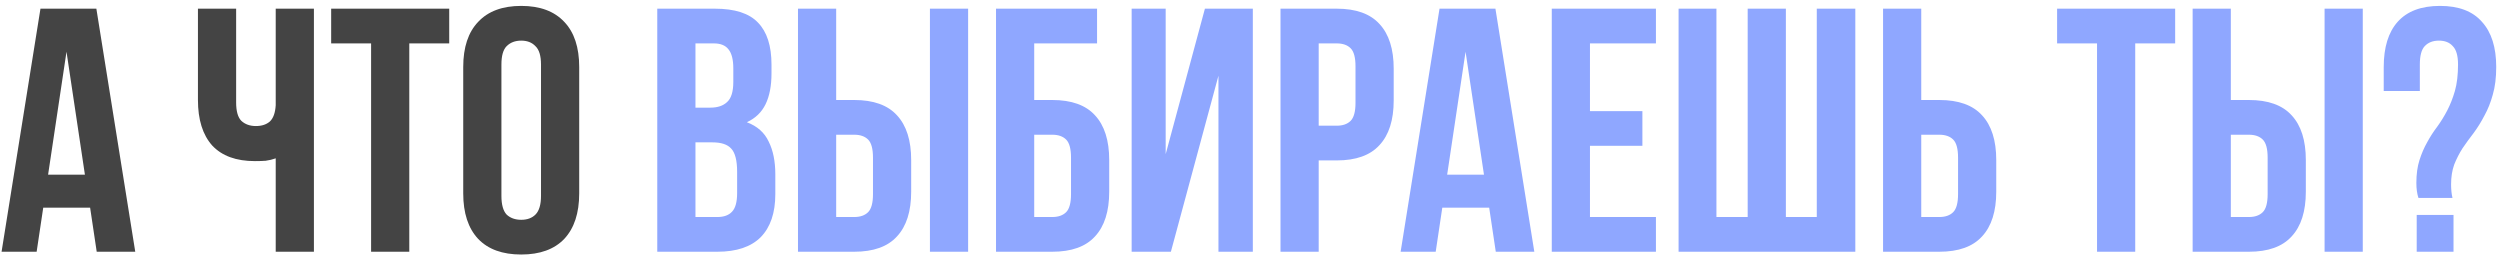 <?xml version="1.0" encoding="UTF-8"?> <svg xmlns="http://www.w3.org/2000/svg" width="288" height="30" viewBox="0 0 288 30" fill="none"><path d="M15.581 29H11.141L10.381 23.92H4.981L4.221 29H0.181L4.661 1H11.101L15.581 29ZM5.541 20.12H9.781L7.661 5.96L5.541 20.12ZM27.203 1V11.8C27.203 12.813 27.403 13.52 27.803 13.92C28.23 14.32 28.79 14.52 29.483 14.52C30.15 14.52 30.683 14.347 31.083 14C31.483 13.627 31.71 13 31.763 12.12V1H36.163V29H31.763V18.24C31.39 18.373 31.003 18.467 30.603 18.52C30.23 18.547 29.817 18.56 29.363 18.56C27.203 18.56 25.563 17.96 24.443 16.76C23.35 15.533 22.803 13.787 22.803 11.52V1H27.203ZM38.15 1H51.75V5H47.15V29H42.75V5H38.15V1ZM57.764 22.56C57.764 23.573 57.964 24.293 58.364 24.72C58.791 25.12 59.351 25.32 60.044 25.32C60.737 25.32 61.284 25.12 61.684 24.72C62.111 24.293 62.324 23.573 62.324 22.56V7.44C62.324 6.427 62.111 5.72 61.684 5.32C61.284 4.893 60.737 4.68 60.044 4.68C59.351 4.68 58.791 4.893 58.364 5.32C57.964 5.72 57.764 6.427 57.764 7.44V22.56ZM53.364 7.72C53.364 5.453 53.937 3.72 55.084 2.52C56.231 1.293 57.884 0.68 60.044 0.68C62.204 0.68 63.857 1.293 65.004 2.52C66.151 3.72 66.724 5.453 66.724 7.72V22.28C66.724 24.547 66.151 26.293 65.004 27.52C63.857 28.72 62.204 29.32 60.044 29.32C57.884 29.32 56.231 28.72 55.084 27.52C53.937 26.293 53.364 24.547 53.364 22.28V7.72Z" fill="#444444"></path><path d="M82.357 1C84.65 1 86.304 1.533 87.317 2.6C88.357 3.667 88.877 5.28 88.877 7.44V8.44C88.877 9.88 88.65 11.067 88.197 12C87.744 12.933 87.024 13.627 86.037 14.08C87.237 14.533 88.077 15.28 88.557 16.32C89.064 17.333 89.317 18.587 89.317 20.08V22.36C89.317 24.52 88.757 26.173 87.637 27.32C86.517 28.44 84.85 29 82.637 29H75.717V1H82.357ZM80.117 16.4V25H82.637C83.384 25 83.944 24.8 84.317 24.4C84.717 24 84.917 23.28 84.917 22.24V19.8C84.917 18.493 84.691 17.6 84.237 17.12C83.811 16.64 83.091 16.4 82.077 16.4H80.117ZM80.117 5V12.4H81.837C82.664 12.4 83.304 12.187 83.757 11.76C84.237 11.333 84.477 10.56 84.477 9.44V7.88C84.477 6.867 84.29 6.133 83.917 5.68C83.57 5.227 83.01 5 82.237 5H80.117ZM98.408 25C99.102 25 99.635 24.813 100.008 24.44C100.381 24.067 100.568 23.373 100.568 22.36V18.16C100.568 17.147 100.381 16.453 100.008 16.08C99.635 15.707 99.102 15.52 98.408 15.52H96.328V25H98.408ZM91.928 29V1H96.328V11.52H98.408C100.621 11.52 102.261 12.107 103.328 13.28C104.421 14.453 104.968 16.173 104.968 18.44V22.08C104.968 24.347 104.421 26.067 103.328 27.24C102.261 28.413 100.621 29 98.408 29H91.928ZM107.128 1H111.528V29H107.128V1ZM119.141 11.52H121.221C123.434 11.52 125.074 12.107 126.141 13.28C127.234 14.453 127.781 16.173 127.781 18.44V22.08C127.781 24.347 127.234 26.067 126.141 27.24C125.074 28.413 123.434 29 121.221 29H114.741V1H126.381V5H119.141V11.52ZM121.221 25C121.914 25 122.447 24.813 122.821 24.44C123.194 24.067 123.381 23.373 123.381 22.36V18.16C123.381 17.147 123.194 16.453 122.821 16.08C122.447 15.707 121.914 15.52 121.221 15.52H119.141V25H121.221ZM134.886 29H130.366V1H134.286V17.76L138.806 1H144.326V29H140.366V8.72L134.886 29ZM153.994 1C156.207 1 157.847 1.587 158.914 2.76C160.007 3.933 160.554 5.653 160.554 7.92V11.56C160.554 13.827 160.007 15.547 158.914 16.72C157.847 17.893 156.207 18.48 153.994 18.48H151.914V29H147.514V1H153.994ZM151.914 5V14.48H153.994C154.687 14.48 155.221 14.293 155.594 13.92C155.967 13.547 156.154 12.853 156.154 11.84V7.64C156.154 6.627 155.967 5.933 155.594 5.56C155.221 5.187 154.687 5 153.994 5H151.914ZM176.753 29H172.313L171.553 23.92H166.153L165.393 29H161.353L165.833 1H172.273L176.753 29ZM166.713 20.12H170.953L168.833 5.96L166.713 20.12ZM183.164 12.8H189.204V16.8H183.164V25H190.764V29H178.764V1H190.764V5H183.164V12.8ZM205.733 25H209.293V1H213.733V29H193.373V1H197.733V25H201.333V1H205.733V25ZM223.408 25C224.101 25 224.635 24.813 225.008 24.44C225.381 24.067 225.568 23.373 225.568 22.36V18.16C225.568 17.147 225.381 16.453 225.008 16.08C224.635 15.707 224.101 15.52 223.408 15.52H221.328V25H223.408ZM216.928 29V1H221.328V11.52H223.408C225.621 11.52 227.261 12.107 228.328 13.28C229.421 14.453 229.968 16.173 229.968 18.44V22.08C229.968 24.347 229.421 26.067 228.328 27.24C227.261 28.413 225.621 29 223.408 29H216.928ZM236.978 1H250.578V5H245.978V29H241.578V5H236.978V1ZM259.072 25C259.766 25 260.299 24.813 260.672 24.44C261.046 24.067 261.232 23.373 261.232 22.36V18.16C261.232 17.147 261.046 16.453 260.672 16.08C260.299 15.707 259.766 15.52 259.072 15.52H256.992V25H259.072ZM252.592 29V1H256.992V11.52H259.072C261.286 11.52 262.926 12.107 263.992 13.28C265.086 14.453 265.632 16.173 265.632 18.44V22.08C265.632 24.347 265.086 26.067 263.992 27.24C262.926 28.413 261.286 29 259.072 29H252.592ZM267.792 1H272.192V29H267.792V1ZM278.605 22.8C278.445 22.32 278.365 21.747 278.365 21.08C278.365 20.067 278.485 19.187 278.725 18.44C278.965 17.693 279.258 17.013 279.605 16.4C279.951 15.76 280.338 15.16 280.765 14.6C281.191 14.013 281.578 13.387 281.925 12.72C282.271 12.053 282.565 11.307 282.805 10.48C283.045 9.627 283.165 8.613 283.165 7.44C283.165 6.427 282.965 5.72 282.565 5.32C282.191 4.893 281.658 4.68 280.965 4.68C280.271 4.68 279.725 4.893 279.325 5.32C278.951 5.72 278.765 6.427 278.765 7.44V10.48H274.605V7.72C274.605 5.453 275.138 3.72 276.205 2.52C277.298 1.293 278.925 0.68 281.085 0.68C283.245 0.68 284.858 1.293 285.925 2.52C287.018 3.72 287.565 5.453 287.565 7.72C287.565 8.947 287.431 10.013 287.165 10.92C286.925 11.8 286.605 12.6 286.205 13.32C285.831 14.04 285.418 14.707 284.965 15.32C284.511 15.907 284.085 16.493 283.685 17.08C283.311 17.667 282.991 18.293 282.725 18.96C282.485 19.627 282.365 20.387 282.365 21.24C282.365 21.827 282.418 22.347 282.525 22.8H278.605ZM282.645 24.76V29H278.405V24.76H282.645Z" fill="#8FA7FF"></path></svg> 